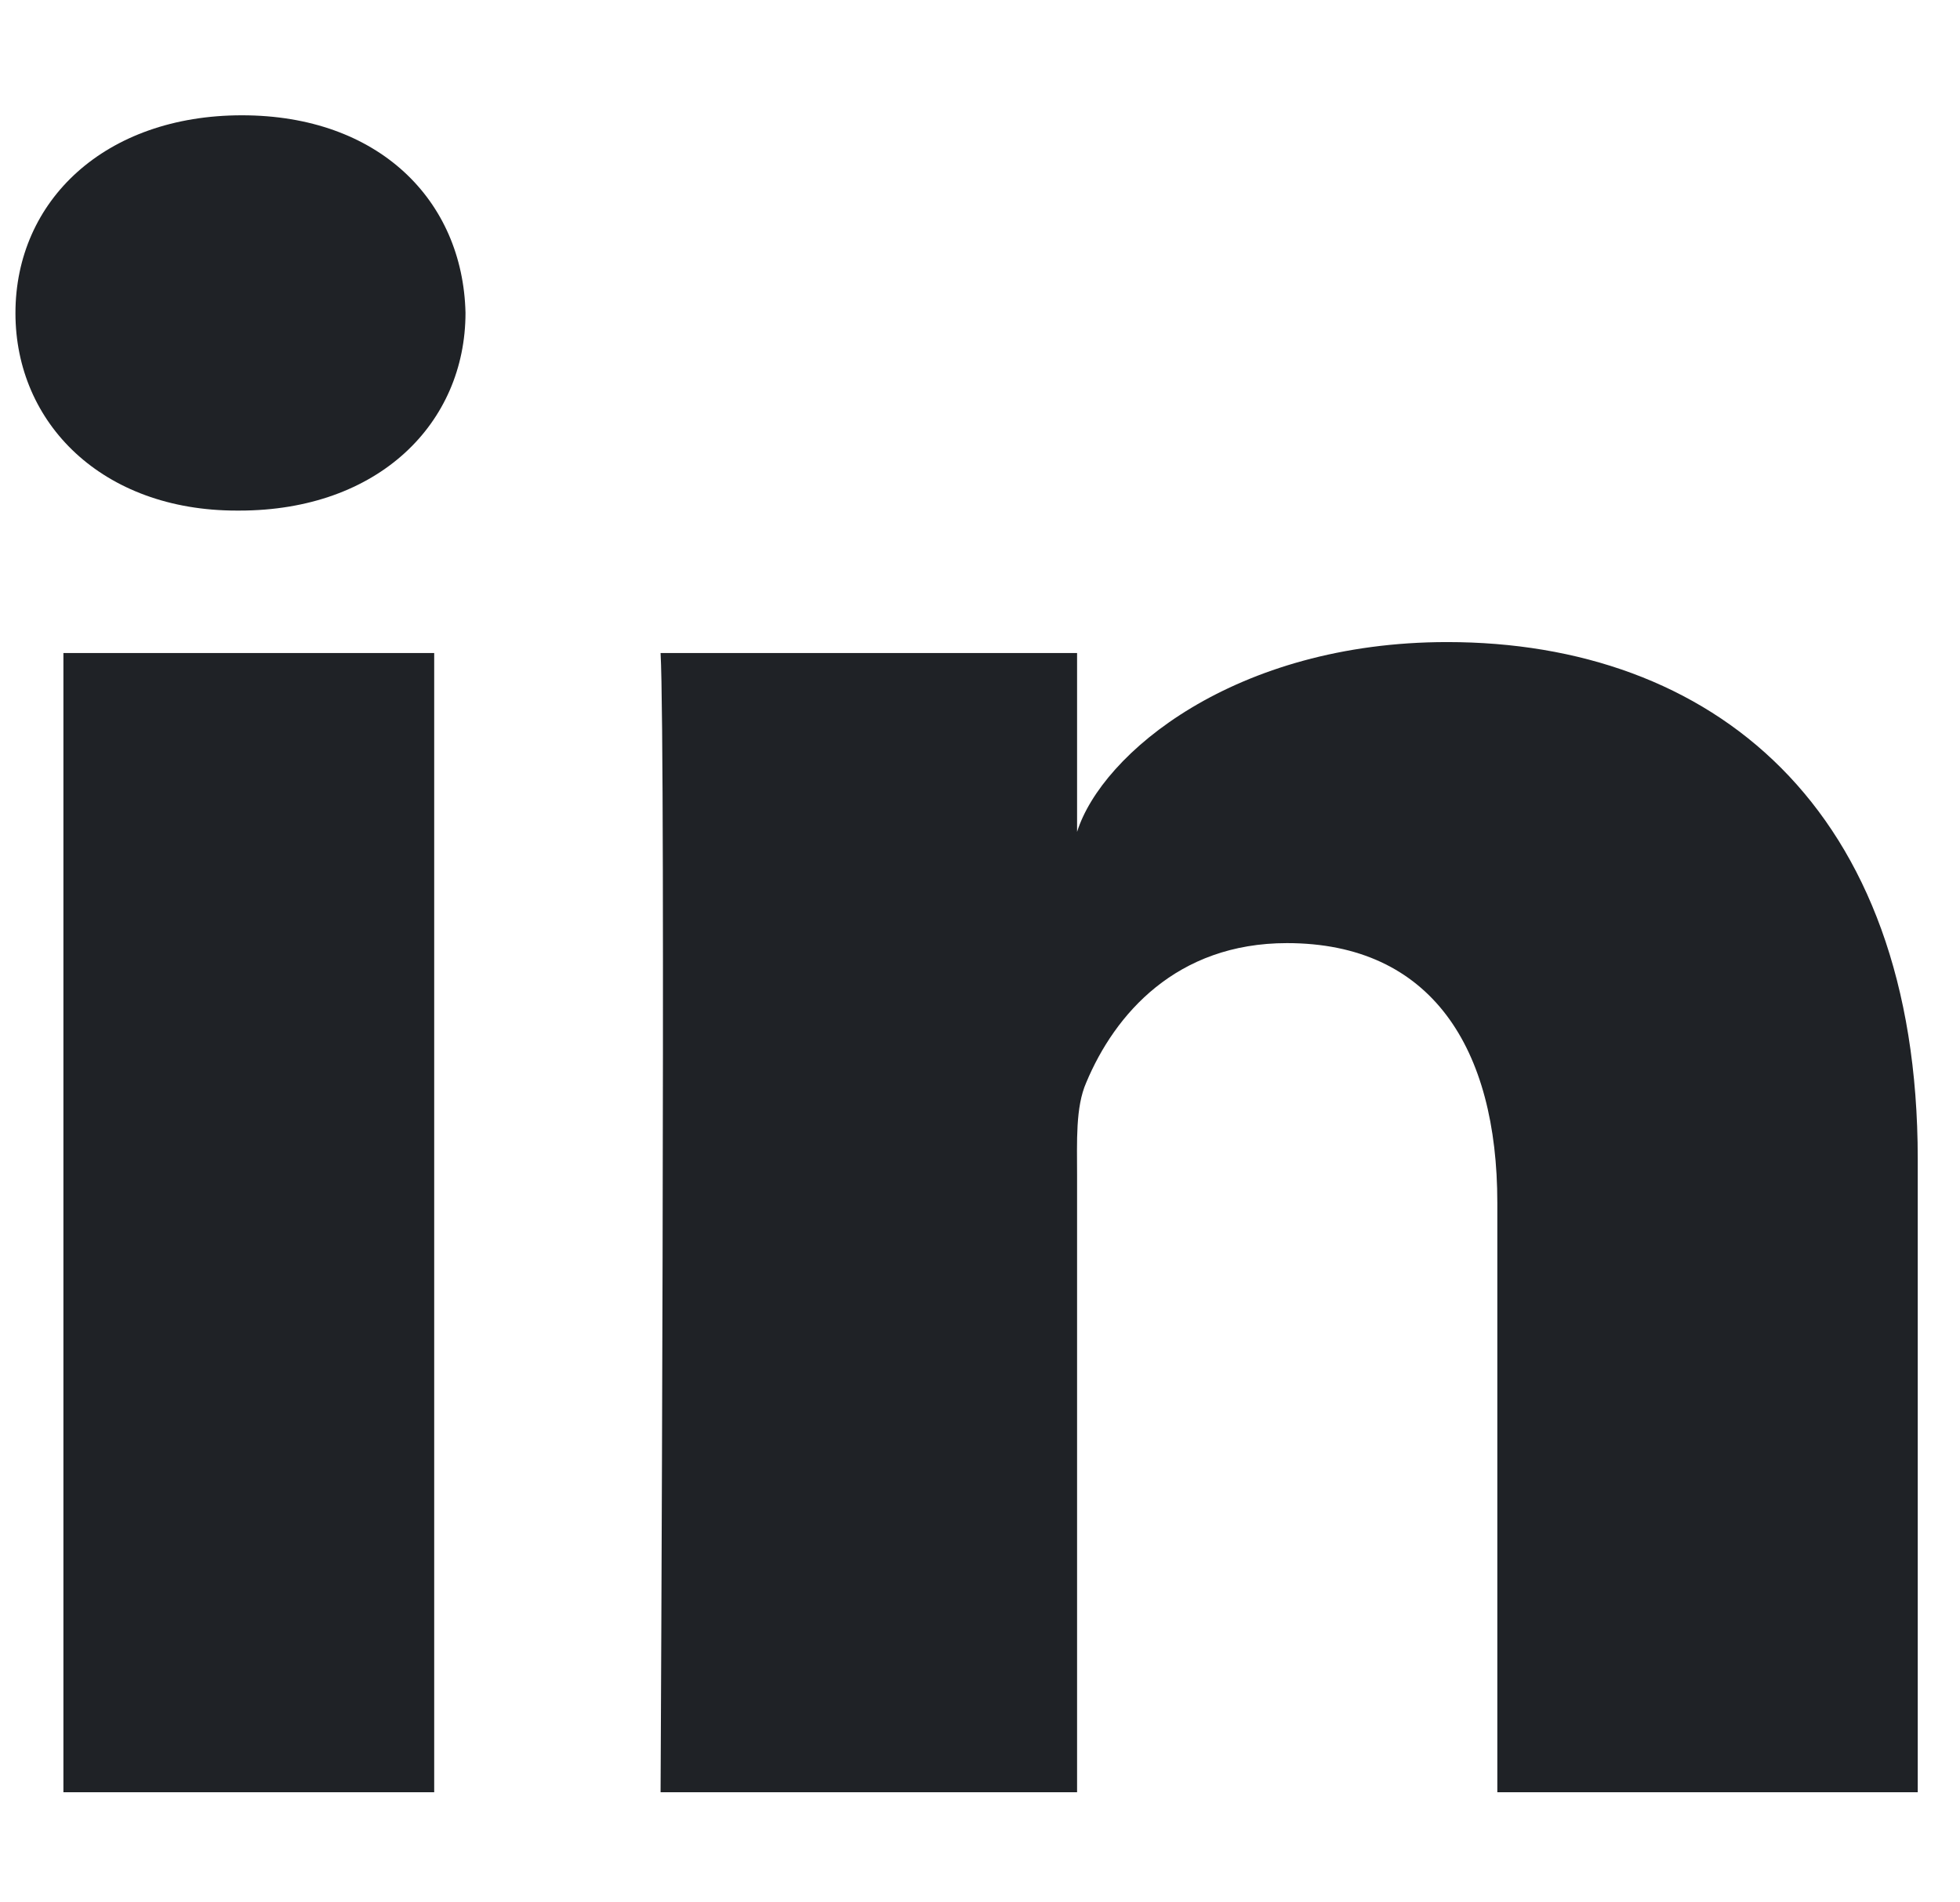 <svg width="34" height="33" viewBox="0 0 34 33" fill="none" xmlns="http://www.w3.org/2000/svg">
<g clip-path="url(#clip0_153_2438)">
<path fill-rule="evenodd" clip-rule="evenodd" d="M1.1 11.328H7.532V31.09H1.1V11.328ZM4.152 8.857H4.105C1.777 8.857 0.268 7.346 0.268 5.431C0.268 3.479 1.822 2 4.197 2C6.57 2 8.029 3.475 8.075 5.425C8.075 7.34 6.57 8.857 4.152 8.857ZM33.268 31.09H25.974V20.864C25.974 18.187 24.833 16.36 22.325 16.36C20.406 16.36 19.338 17.593 18.842 18.781C18.655 19.207 18.684 19.802 18.684 20.396V31.09H11.459C11.459 31.09 11.552 12.975 11.459 11.328H18.684V14.43C19.111 13.073 21.42 11.138 25.105 11.138C29.676 11.138 33.267 13.98 33.267 20.102V31.09H33.268Z" fill="#1F2226"/>
</g>
<defs>
<clipPath id="clip0_153_2438">
<rect width="33" height="32" fill="white" transform="translate(0.268 0.545)"/>
</clipPath>
</defs>
</svg>
